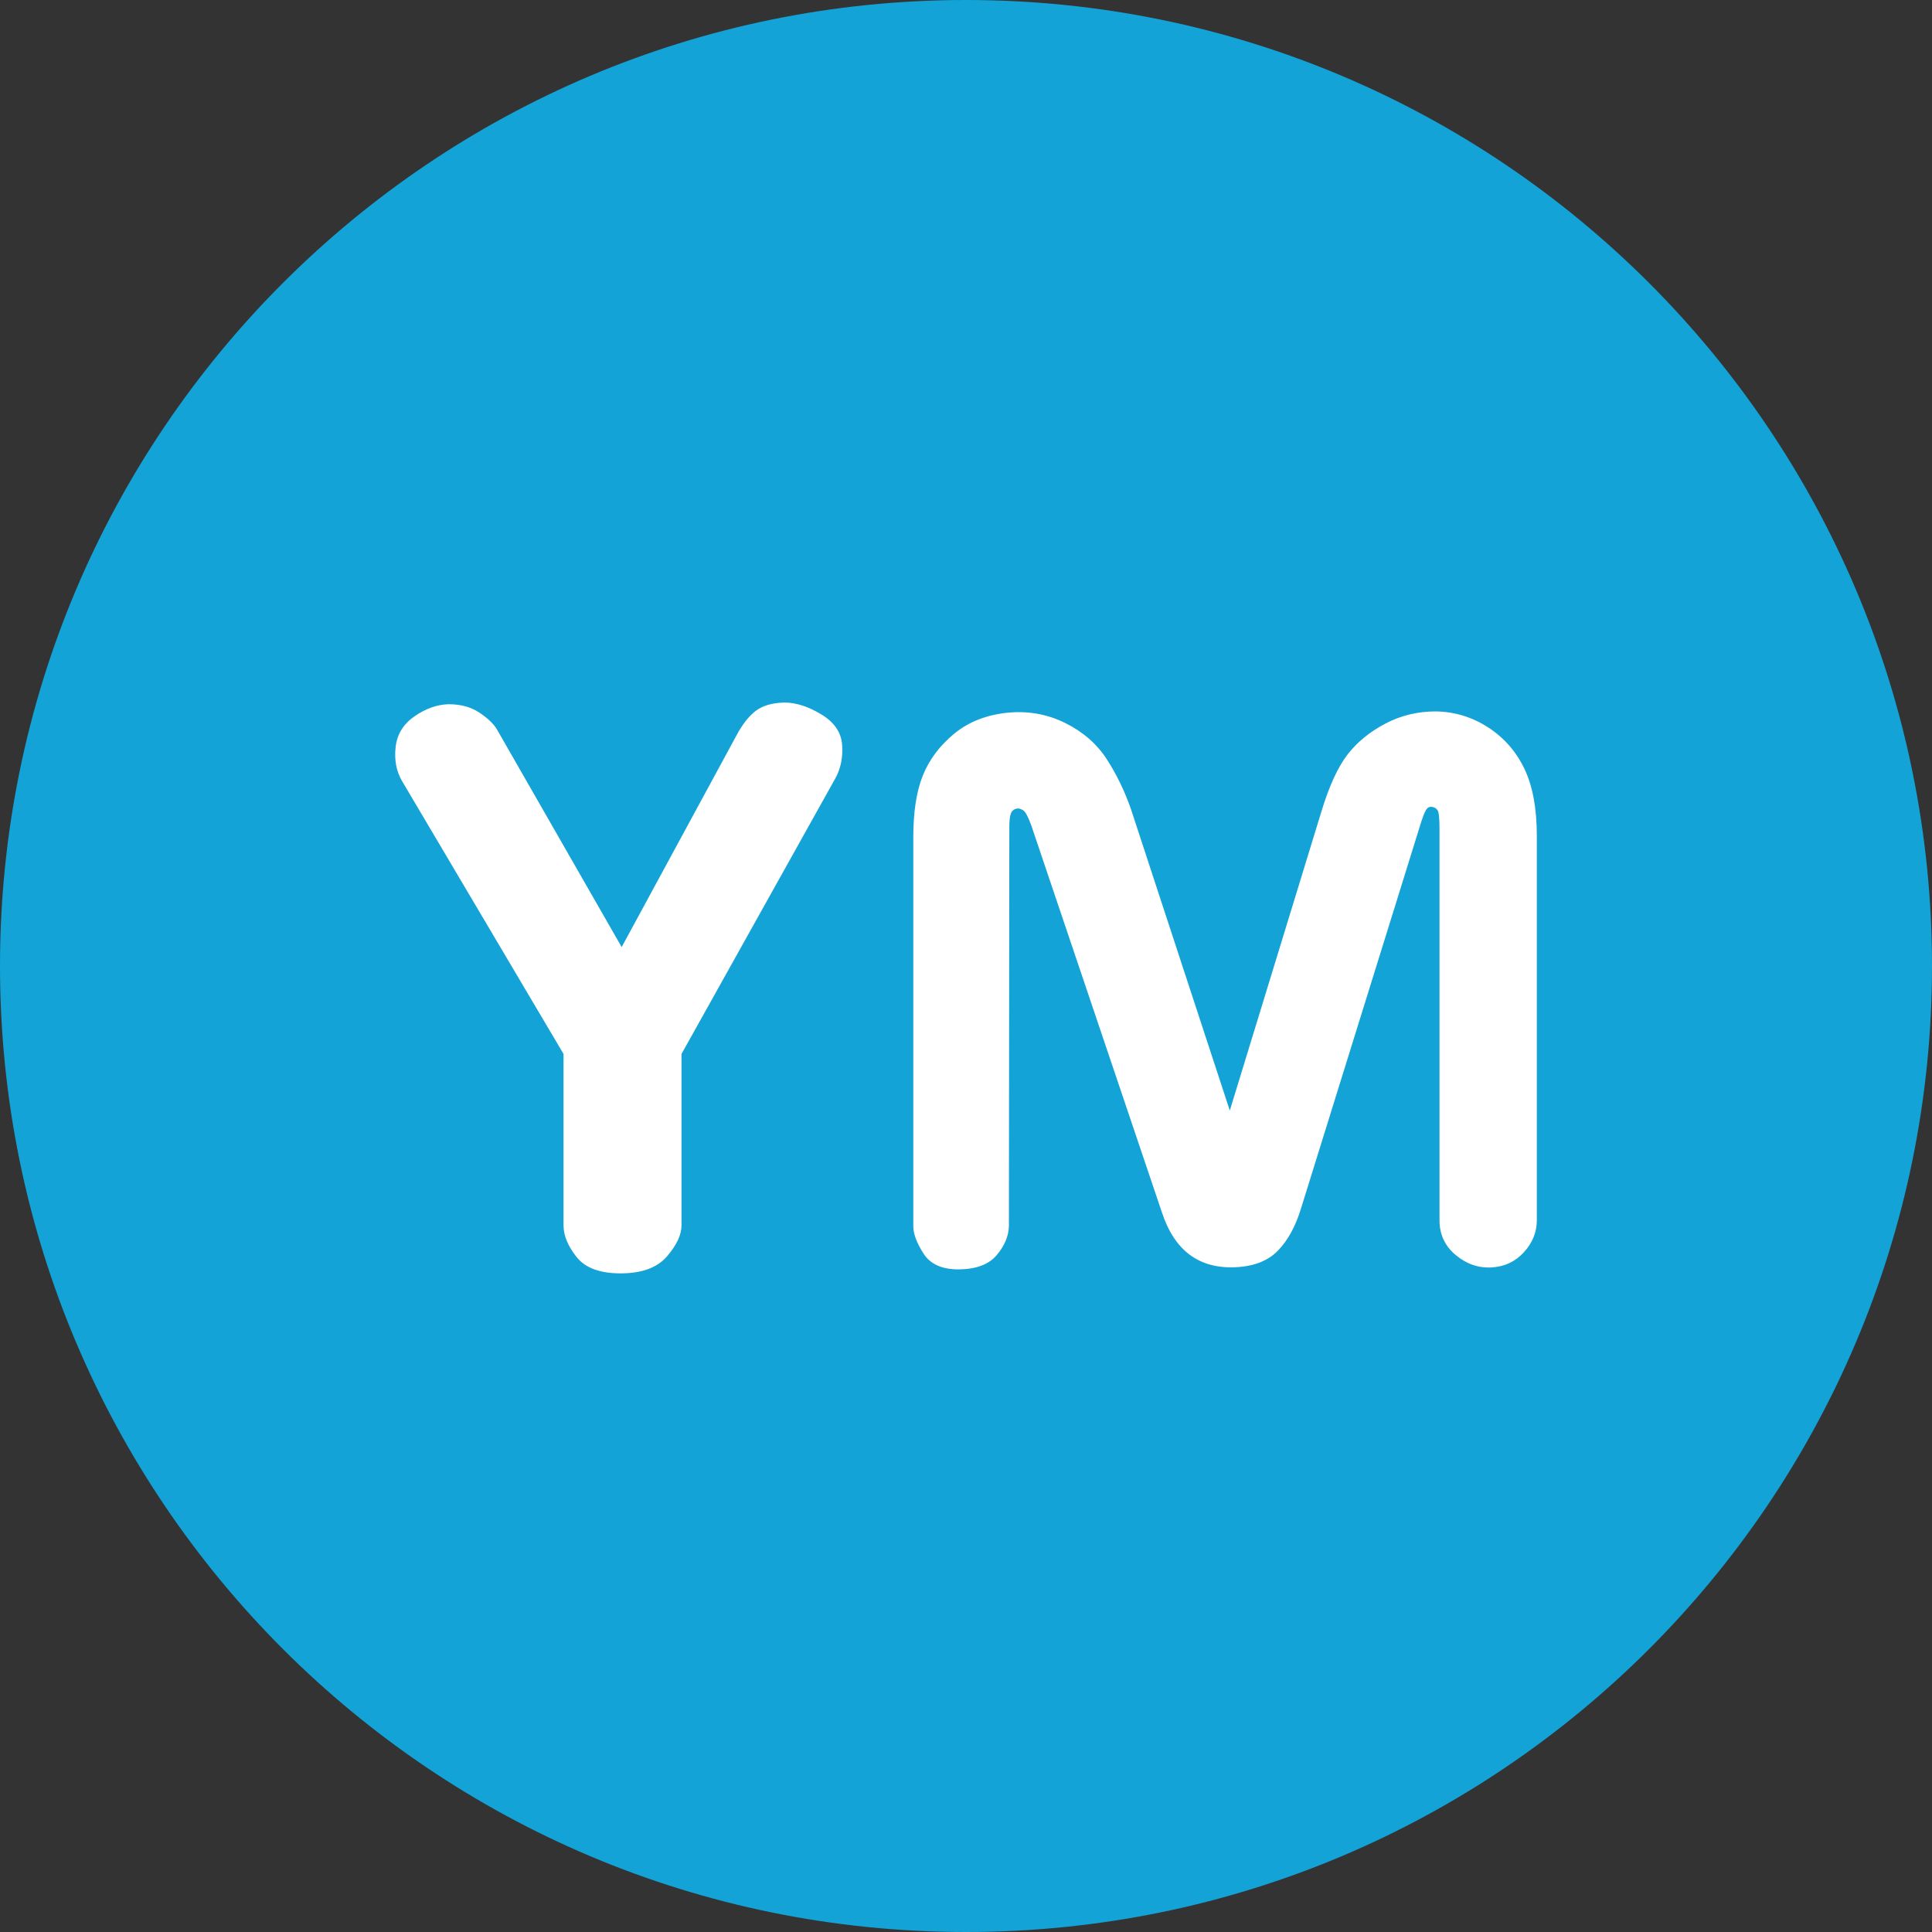 <?xml version="1.0" encoding="UTF-8"?>
<svg width="44px" height="44px" viewBox="0 0 44 44" version="1.1" xmlns="http://www.w3.org/2000/svg" xmlns:xlink="http://www.w3.org/1999/xlink">
    <rect x="0" y="0" width="44" height="44" fill="#333333" stroke="none"/>
    <title>icon/coin/YM</title>
    <g id="icon/coin/YM" stroke="none" stroke-width="1" fill="none" fill-rule="evenodd">
        <path d="M22,44 C9.85,44 0,34.15 0,22 C0,9.85 9.85,0 22,0 C34.15,0 44,9.85 44,22 C44,34.15 34.15,44 22,44 Z" id="Background" fill="#13A3D7"></path>
        <path d="M12.834,24.003 L9.157,17.789 C9.026,17.565 8.977,17.307 9.01,17.015 C9.042,16.723 9.186,16.489 9.441,16.313 C9.696,16.136 9.955,16.045 10.216,16.038 C10.491,16.038 10.723,16.101 10.912,16.226 C11.102,16.351 11.236,16.478 11.314,16.606 L14.158,21.569 L16.777,16.741 C16.907,16.497 17.051,16.314 17.208,16.192 C17.365,16.071 17.584,16.006 17.865,16 C18.127,16 18.406,16.09 18.704,16.269 C19.001,16.449 19.16,16.681 19.179,16.967 C19.199,17.252 19.147,17.507 19.022,17.731 L15.521,24.003 L15.521,27.908 C15.521,28.12 15.412,28.354 15.193,28.61 C14.974,28.867 14.626,28.997 14.148,29 C13.671,29.003 13.333,28.88 13.133,28.63 C12.934,28.379 12.834,28.139 12.834,27.908 L12.834,24.003 Z M28.008,25.292 L30.097,18.472 C30.273,17.895 30.471,17.465 30.69,17.183 C30.909,16.901 31.195,16.667 31.548,16.481 C31.901,16.295 32.284,16.202 32.695,16.202 C33.127,16.208 33.524,16.329 33.887,16.563 C34.25,16.797 34.526,17.111 34.716,17.505 C34.905,17.9 35,18.408 35,19.03 L35,27.793 C35,28.062 34.902,28.304 34.706,28.519 C34.51,28.734 34.263,28.849 33.965,28.865 C33.668,28.881 33.397,28.787 33.151,28.581 C32.906,28.376 32.784,28.113 32.784,27.793 L32.784,18.866 C32.784,18.636 32.769,18.498 32.74,18.453 C32.71,18.408 32.666,18.382 32.607,18.376 C32.548,18.369 32.503,18.397 32.47,18.458 C32.437,18.519 32.405,18.6 32.372,18.703 L29.626,27.533 C29.502,27.937 29.327,28.254 29.101,28.485 C28.876,28.716 28.555,28.841 28.14,28.86 C27.725,28.88 27.377,28.785 27.096,28.577 C26.815,28.368 26.602,28.043 26.458,27.6 L23.487,18.799 C23.415,18.6 23.353,18.485 23.301,18.453 C23.248,18.421 23.203,18.408 23.163,18.414 C23.091,18.427 23.044,18.466 23.021,18.53 C22.998,18.594 22.987,18.693 22.987,18.828 L22.977,27.927 C22.971,28.152 22.879,28.37 22.702,28.581 C22.526,28.793 22.243,28.902 21.854,28.909 C21.465,28.915 21.192,28.796 21.035,28.553 C20.878,28.309 20.8,28.101 20.8,27.927 L20.8,19.059 C20.8,18.488 20.872,18.023 21.016,17.664 C21.16,17.305 21.395,16.989 21.722,16.717 C22.049,16.444 22.457,16.282 22.948,16.231 C23.418,16.186 23.856,16.265 24.262,16.467 C24.667,16.669 24.983,16.944 25.208,17.294 C25.434,17.643 25.618,18.026 25.762,18.443 L28.008,25.292 Z" id="YM" fill="#FFFFFF" fill-rule="nonzero"></path>
    </g>
</svg>